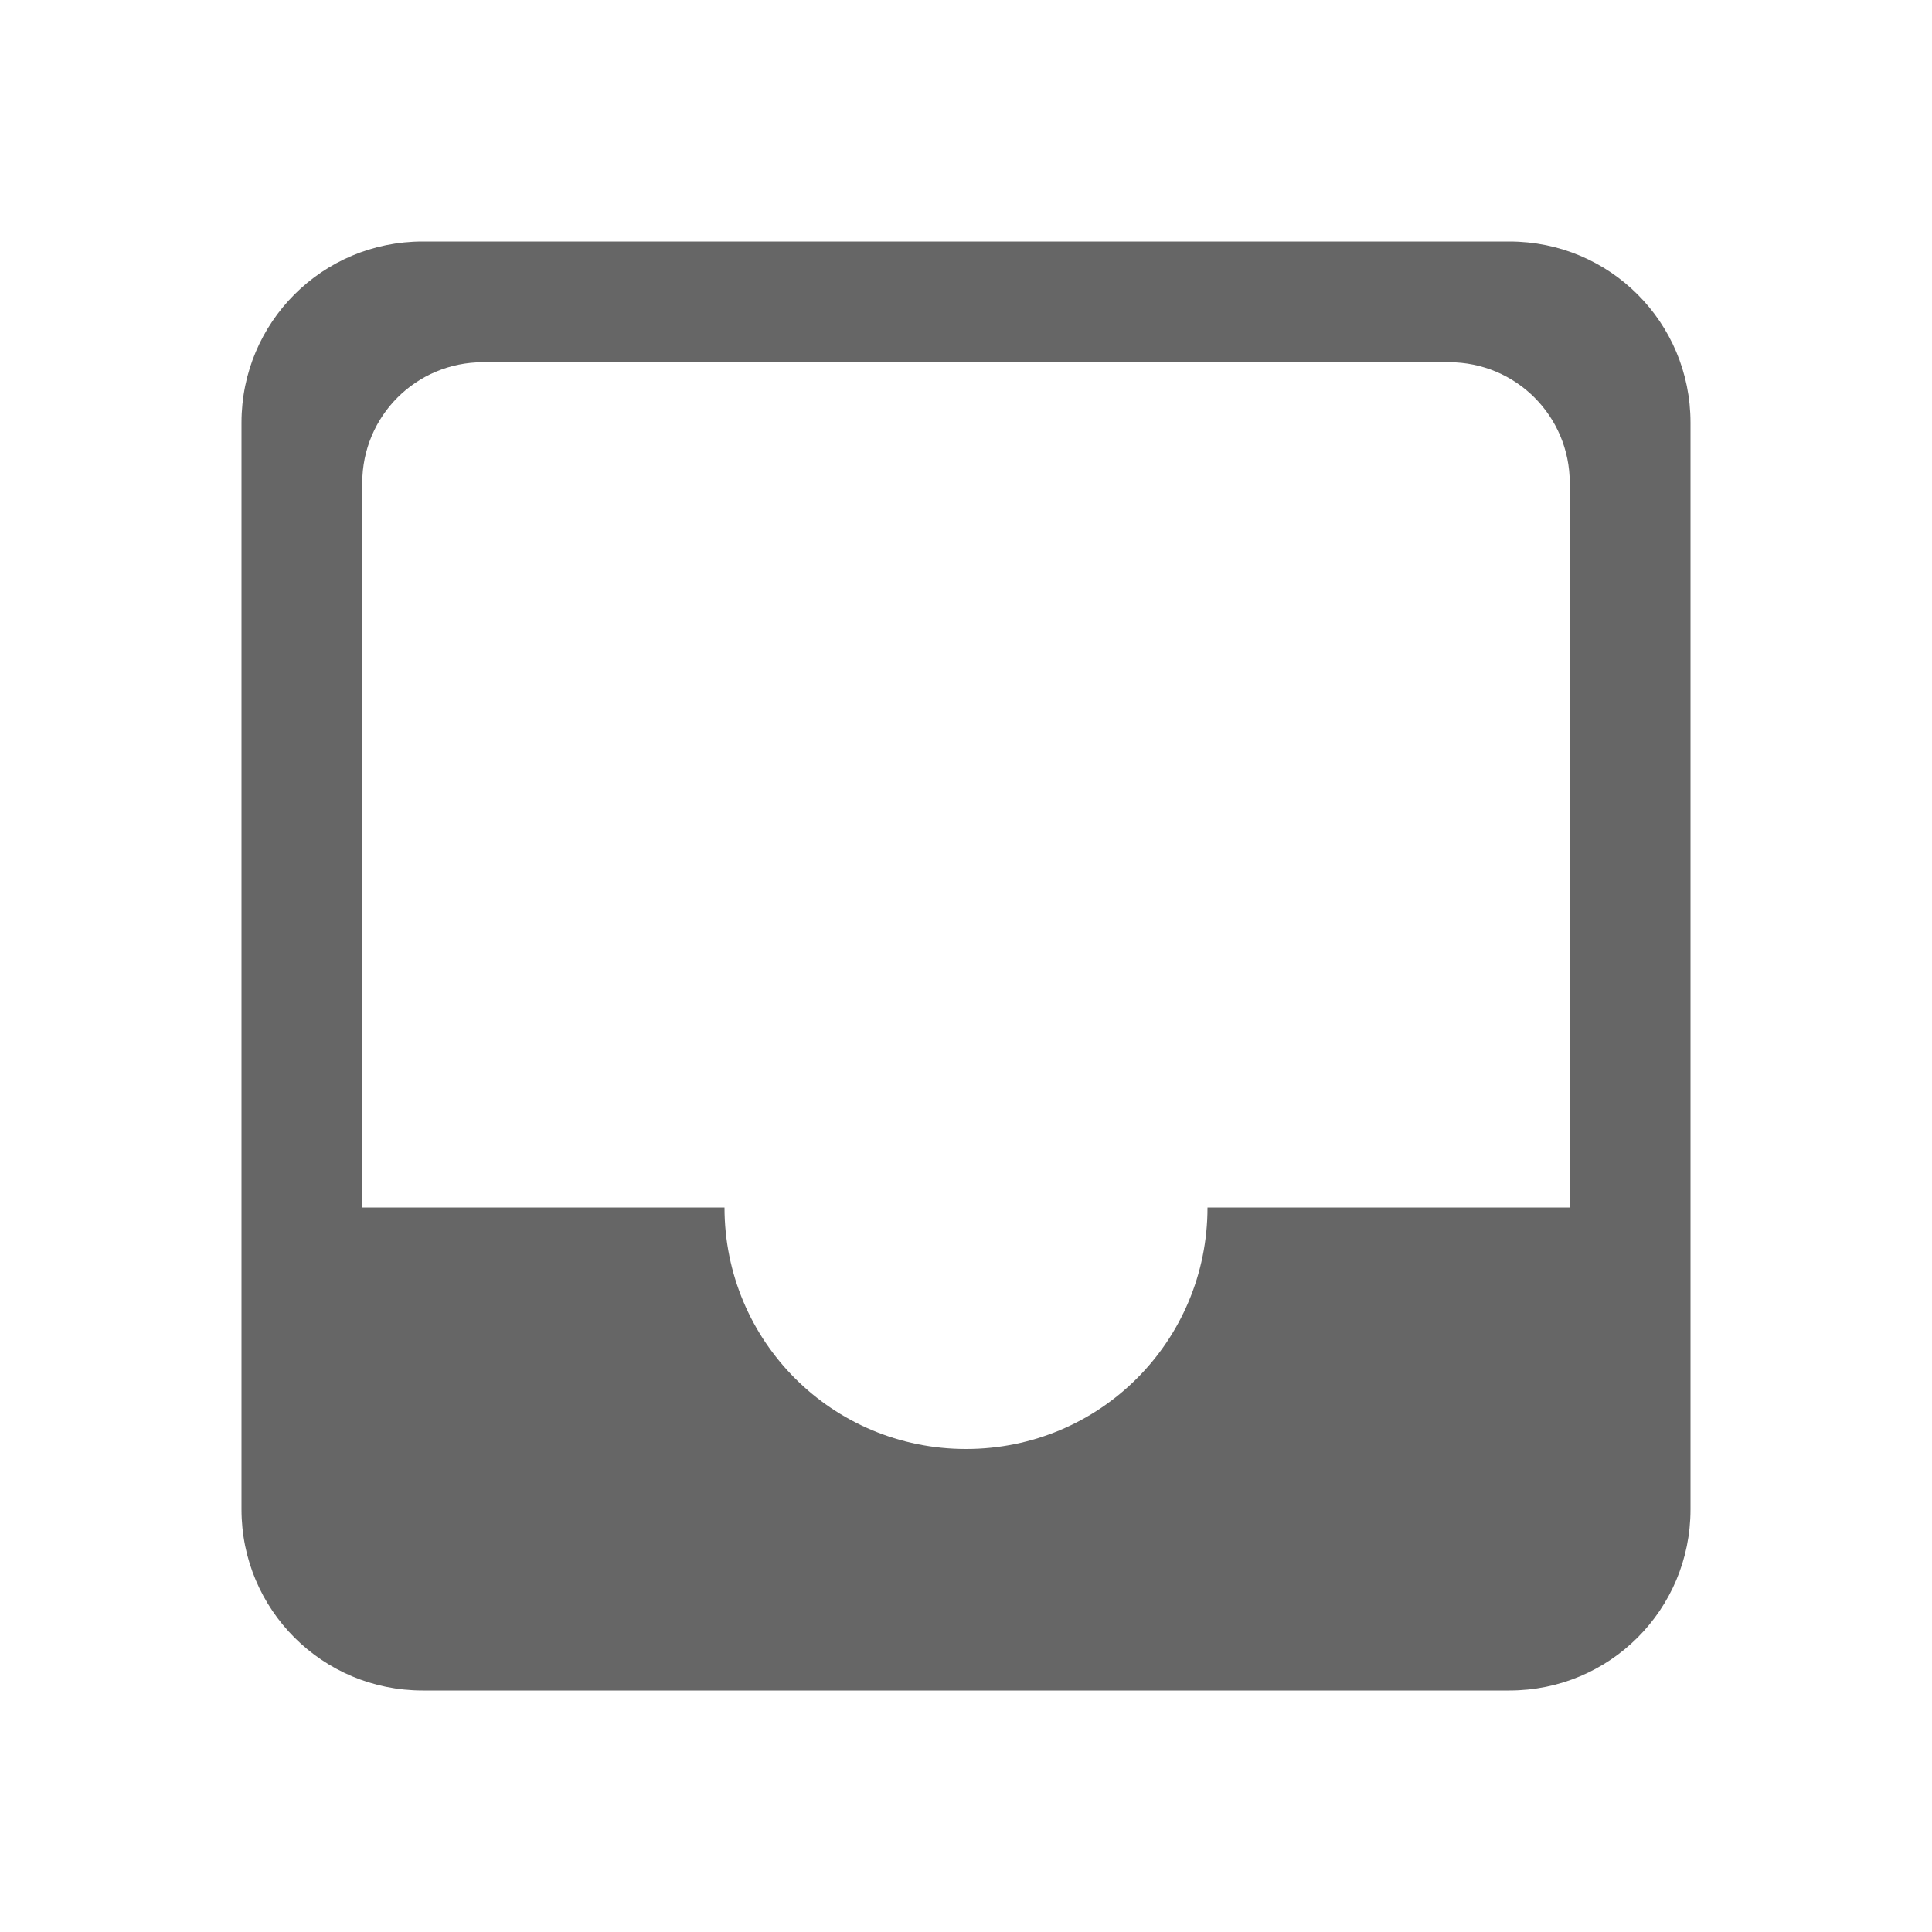 <svg height='16' width='16' xmlns='http://www.w3.org/2000/svg'>
    <g color='#bebebe' transform='translate(-1233 315)'>
        
        <path d='M1236.5-313c-.83 0-1.5.669-1.5 1.5v9c0 .831.67 1.5 1.5 1.5h9c.831 0 1.5-.669 1.5-1.5v-9c0-.831-.669-1.5-1.5-1.5h-2.5zm.5 1h8c.554 0 1 .446 1 1v6h-3c0 1.108-.892 2-2 2s-2-.892-2-2h-3v-6c0-.554.446-1 1-1z' fill='#666' overflow='visible' style='marker:none'/>
    </g>
</svg>
